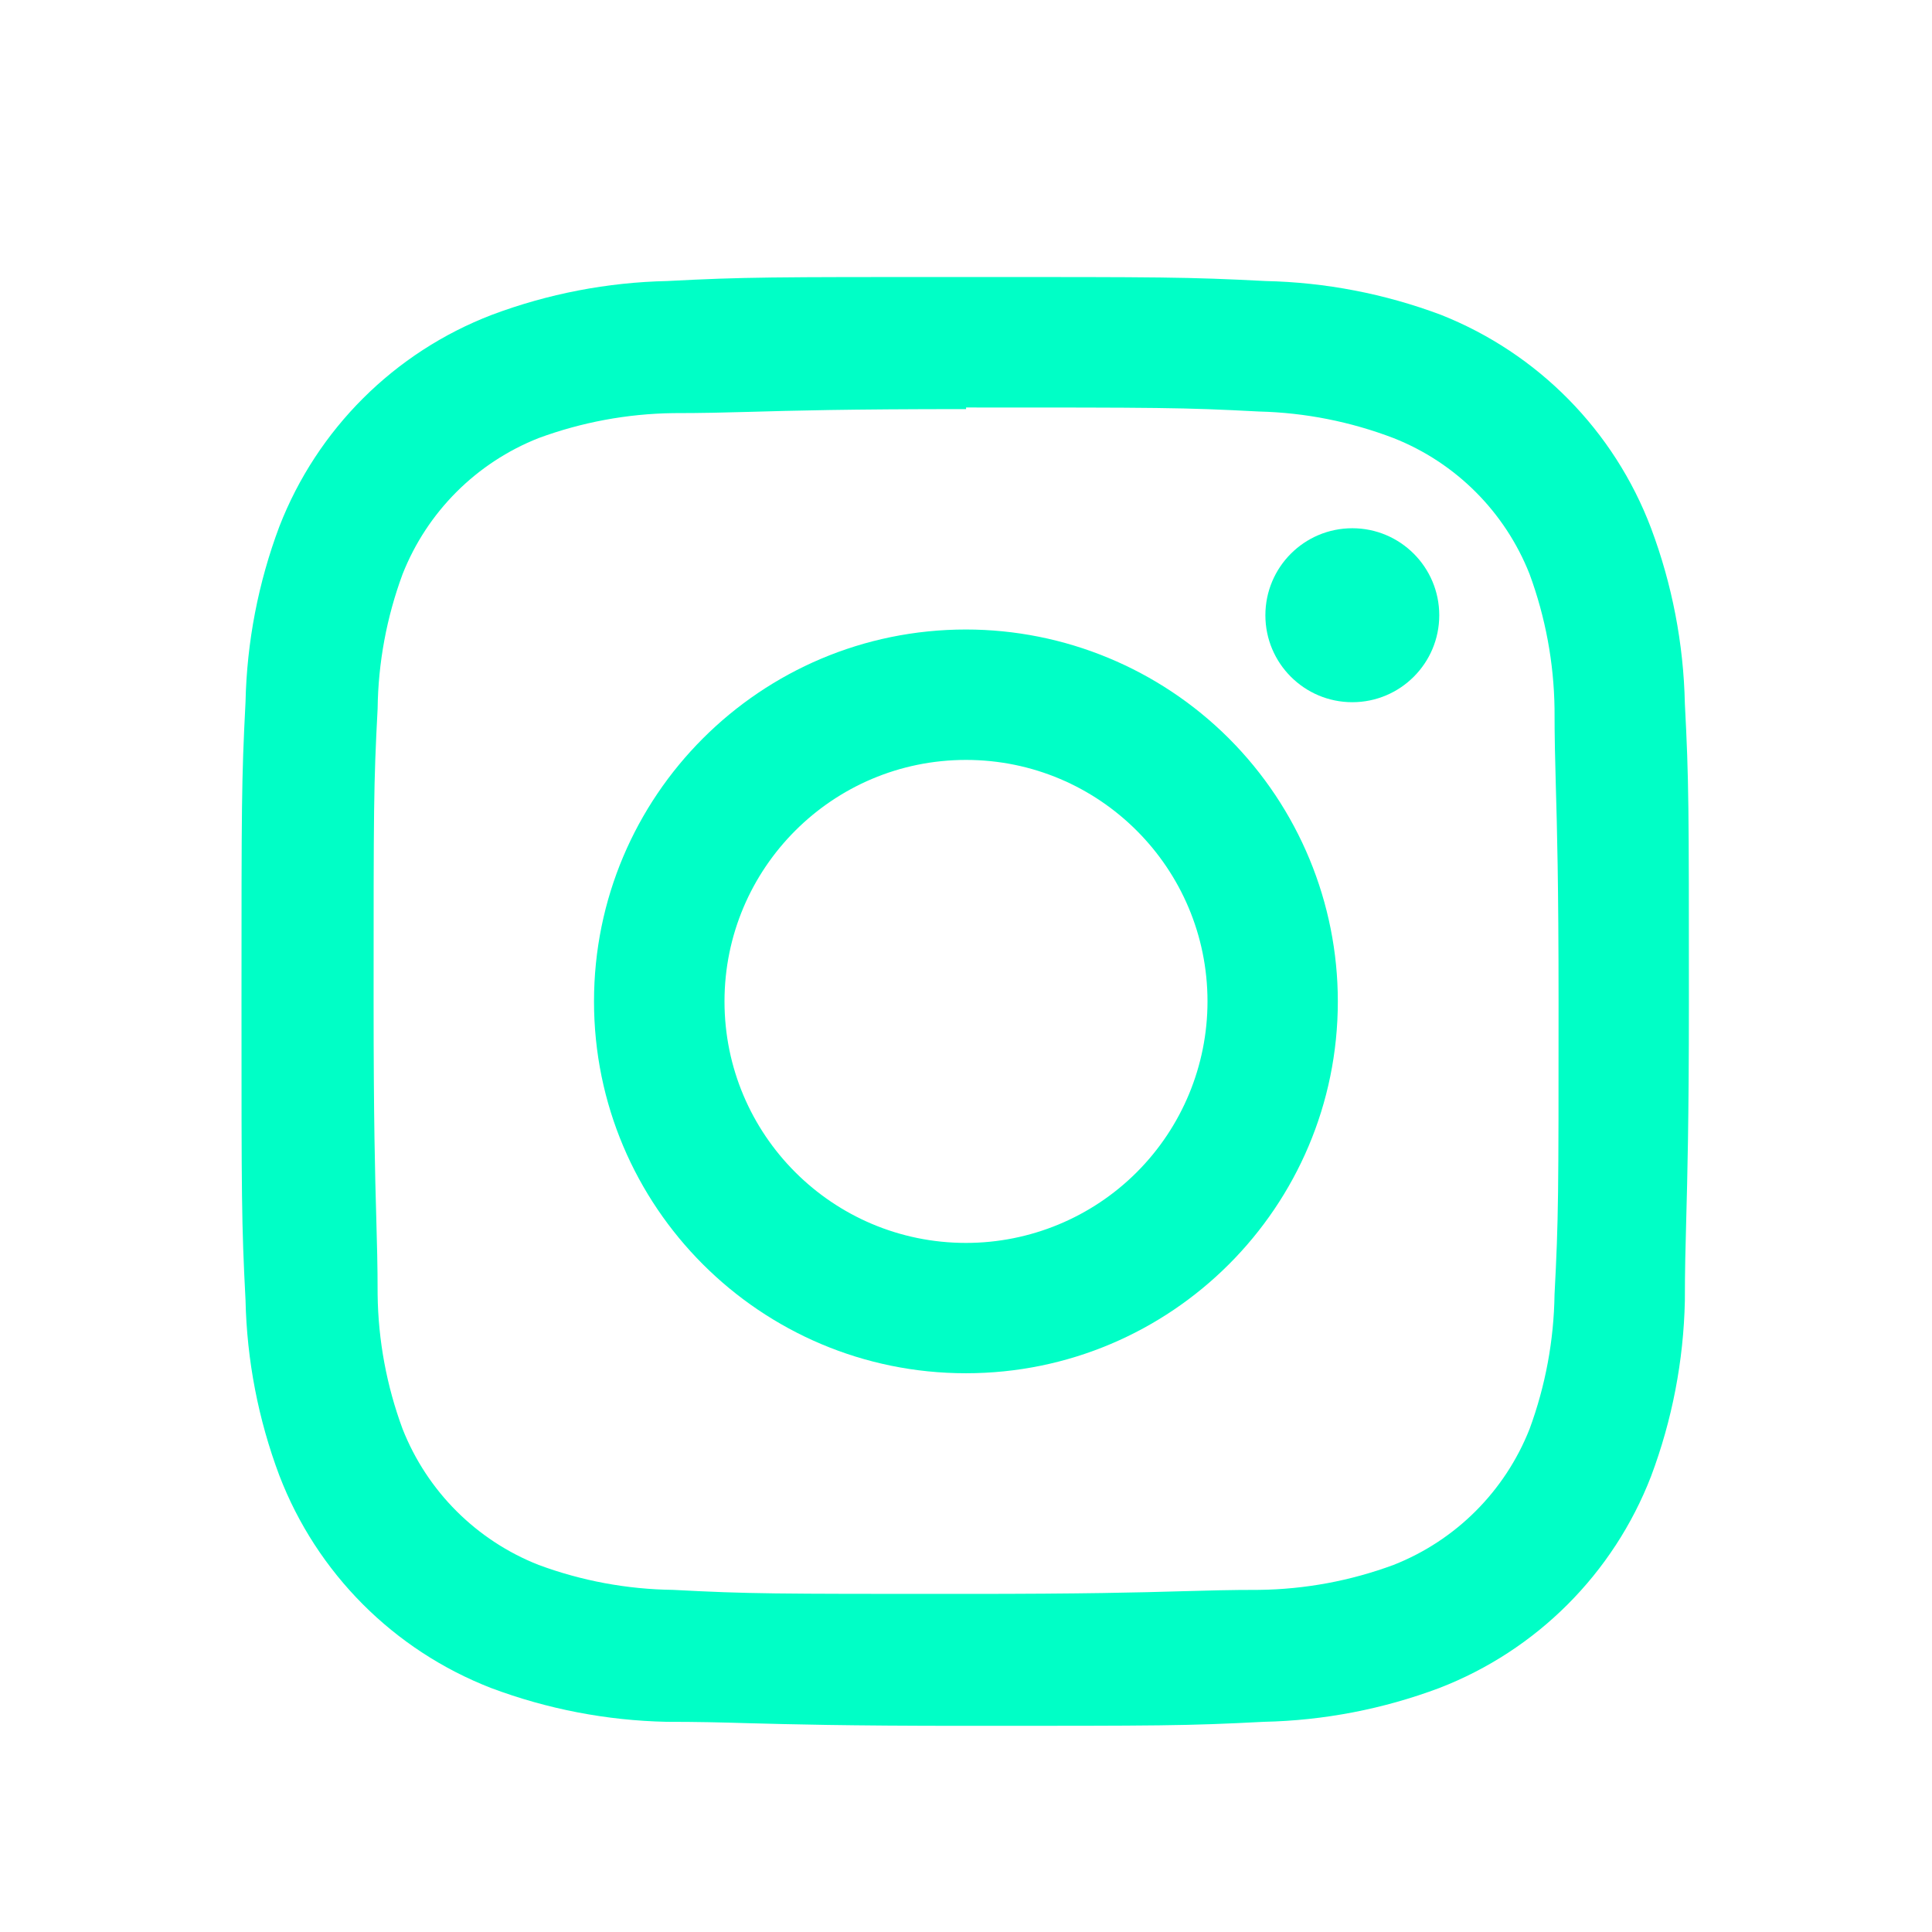 <svg width="24" height="24" viewBox="0 0 24 24" fill="none" xmlns="http://www.w3.org/2000/svg">
<path fill-rule="evenodd" clip-rule="evenodd" d="M8.29 3.491C9.25 3.441 9.56 3.441 12 3.441C14.44 3.441 14.75 3.441 15.72 3.491C16.465 3.507 17.202 3.649 17.9 3.911C19.104 4.388 20.052 5.35 20.51 6.561C20.772 7.259 20.914 7.996 20.93 8.741C20.98 9.701 20.98 10.011 20.98 12.45C20.98 13.938 20.961 14.618 20.947 15.15C20.938 15.49 20.93 15.769 20.93 16.16C20.914 16.905 20.772 17.642 20.51 18.339C20.043 19.547 19.088 20.502 17.88 20.969C17.182 21.231 16.445 21.373 15.7 21.389C14.74 21.439 14.43 21.439 11.99 21.439C10.503 21.439 9.821 21.42 9.29 21.406C8.949 21.396 8.67 21.389 8.28 21.389C7.535 21.373 6.798 21.231 6.1 20.969C4.89 20.499 3.935 19.541 3.47 18.329C3.208 17.632 3.066 16.895 3.05 16.15C3 15.19 3 14.88 3 12.44C3 10.001 3 9.691 3.05 8.721C3.066 7.976 3.208 7.239 3.47 6.541C3.94 5.331 4.898 4.376 6.11 3.911C6.808 3.649 7.545 3.507 8.29 3.491ZM15.641 5.112C14.691 5.062 14.401 5.062 12.001 5.062V5.082C10.52 5.082 9.843 5.101 9.321 5.116C8.994 5.125 8.727 5.132 8.361 5.132C7.79 5.14 7.226 5.245 6.691 5.442C5.918 5.747 5.306 6.359 5.001 7.132C4.803 7.667 4.698 8.232 4.691 8.802C4.641 9.752 4.641 10.032 4.641 12.441C4.641 13.922 4.659 14.598 4.674 15.12C4.683 15.448 4.691 15.715 4.691 16.081C4.698 16.651 4.803 17.216 5.001 17.751C5.306 18.524 5.918 19.136 6.691 19.44C7.226 19.638 7.79 19.743 8.361 19.75C9.311 19.8 9.591 19.8 12.001 19.8C13.481 19.8 14.158 19.782 14.68 19.767C15.008 19.758 15.274 19.75 15.641 19.75C16.211 19.743 16.776 19.638 17.311 19.44C18.084 19.136 18.696 18.524 19.001 17.751C19.198 17.216 19.303 16.651 19.311 16.081C19.361 15.131 19.361 14.851 19.361 12.441C19.361 10.961 19.342 10.285 19.327 9.763C19.318 9.435 19.311 9.168 19.311 8.802C19.303 8.232 19.198 7.667 19.001 7.132C18.696 6.359 18.084 5.747 17.311 5.442C16.777 5.238 16.212 5.126 15.641 5.112Z" fill="#00FFC6"/>
<path fill-rule="evenodd" clip-rule="evenodd" d="M7.379 12.44C7.379 9.888 9.447 7.82 11.999 7.82C13.224 7.82 14.399 8.307 15.266 9.173C16.132 10.04 16.619 11.214 16.619 12.44C16.619 14.991 14.55 17.059 11.999 17.059C9.447 17.059 7.379 14.991 7.379 12.44ZM9 12.44C9 14.097 10.343 15.44 12 15.44C12.796 15.44 13.559 15.124 14.121 14.562C14.684 13.999 15 13.236 15 12.44C15 10.784 13.657 9.44 12 9.44C10.343 9.44 9 10.784 9 12.44Z" fill="#00FFC6"/>
<path fill-rule="evenodd" clip-rule="evenodd" d="M16.799 8.723C17.395 8.723 17.879 8.239 17.879 7.643C17.879 7.046 17.395 6.562 16.799 6.562C16.202 6.562 15.719 7.046 15.719 7.643C15.719 8.239 16.202 8.723 16.799 8.723Z" fill="#00FFC6"/>
</svg>
